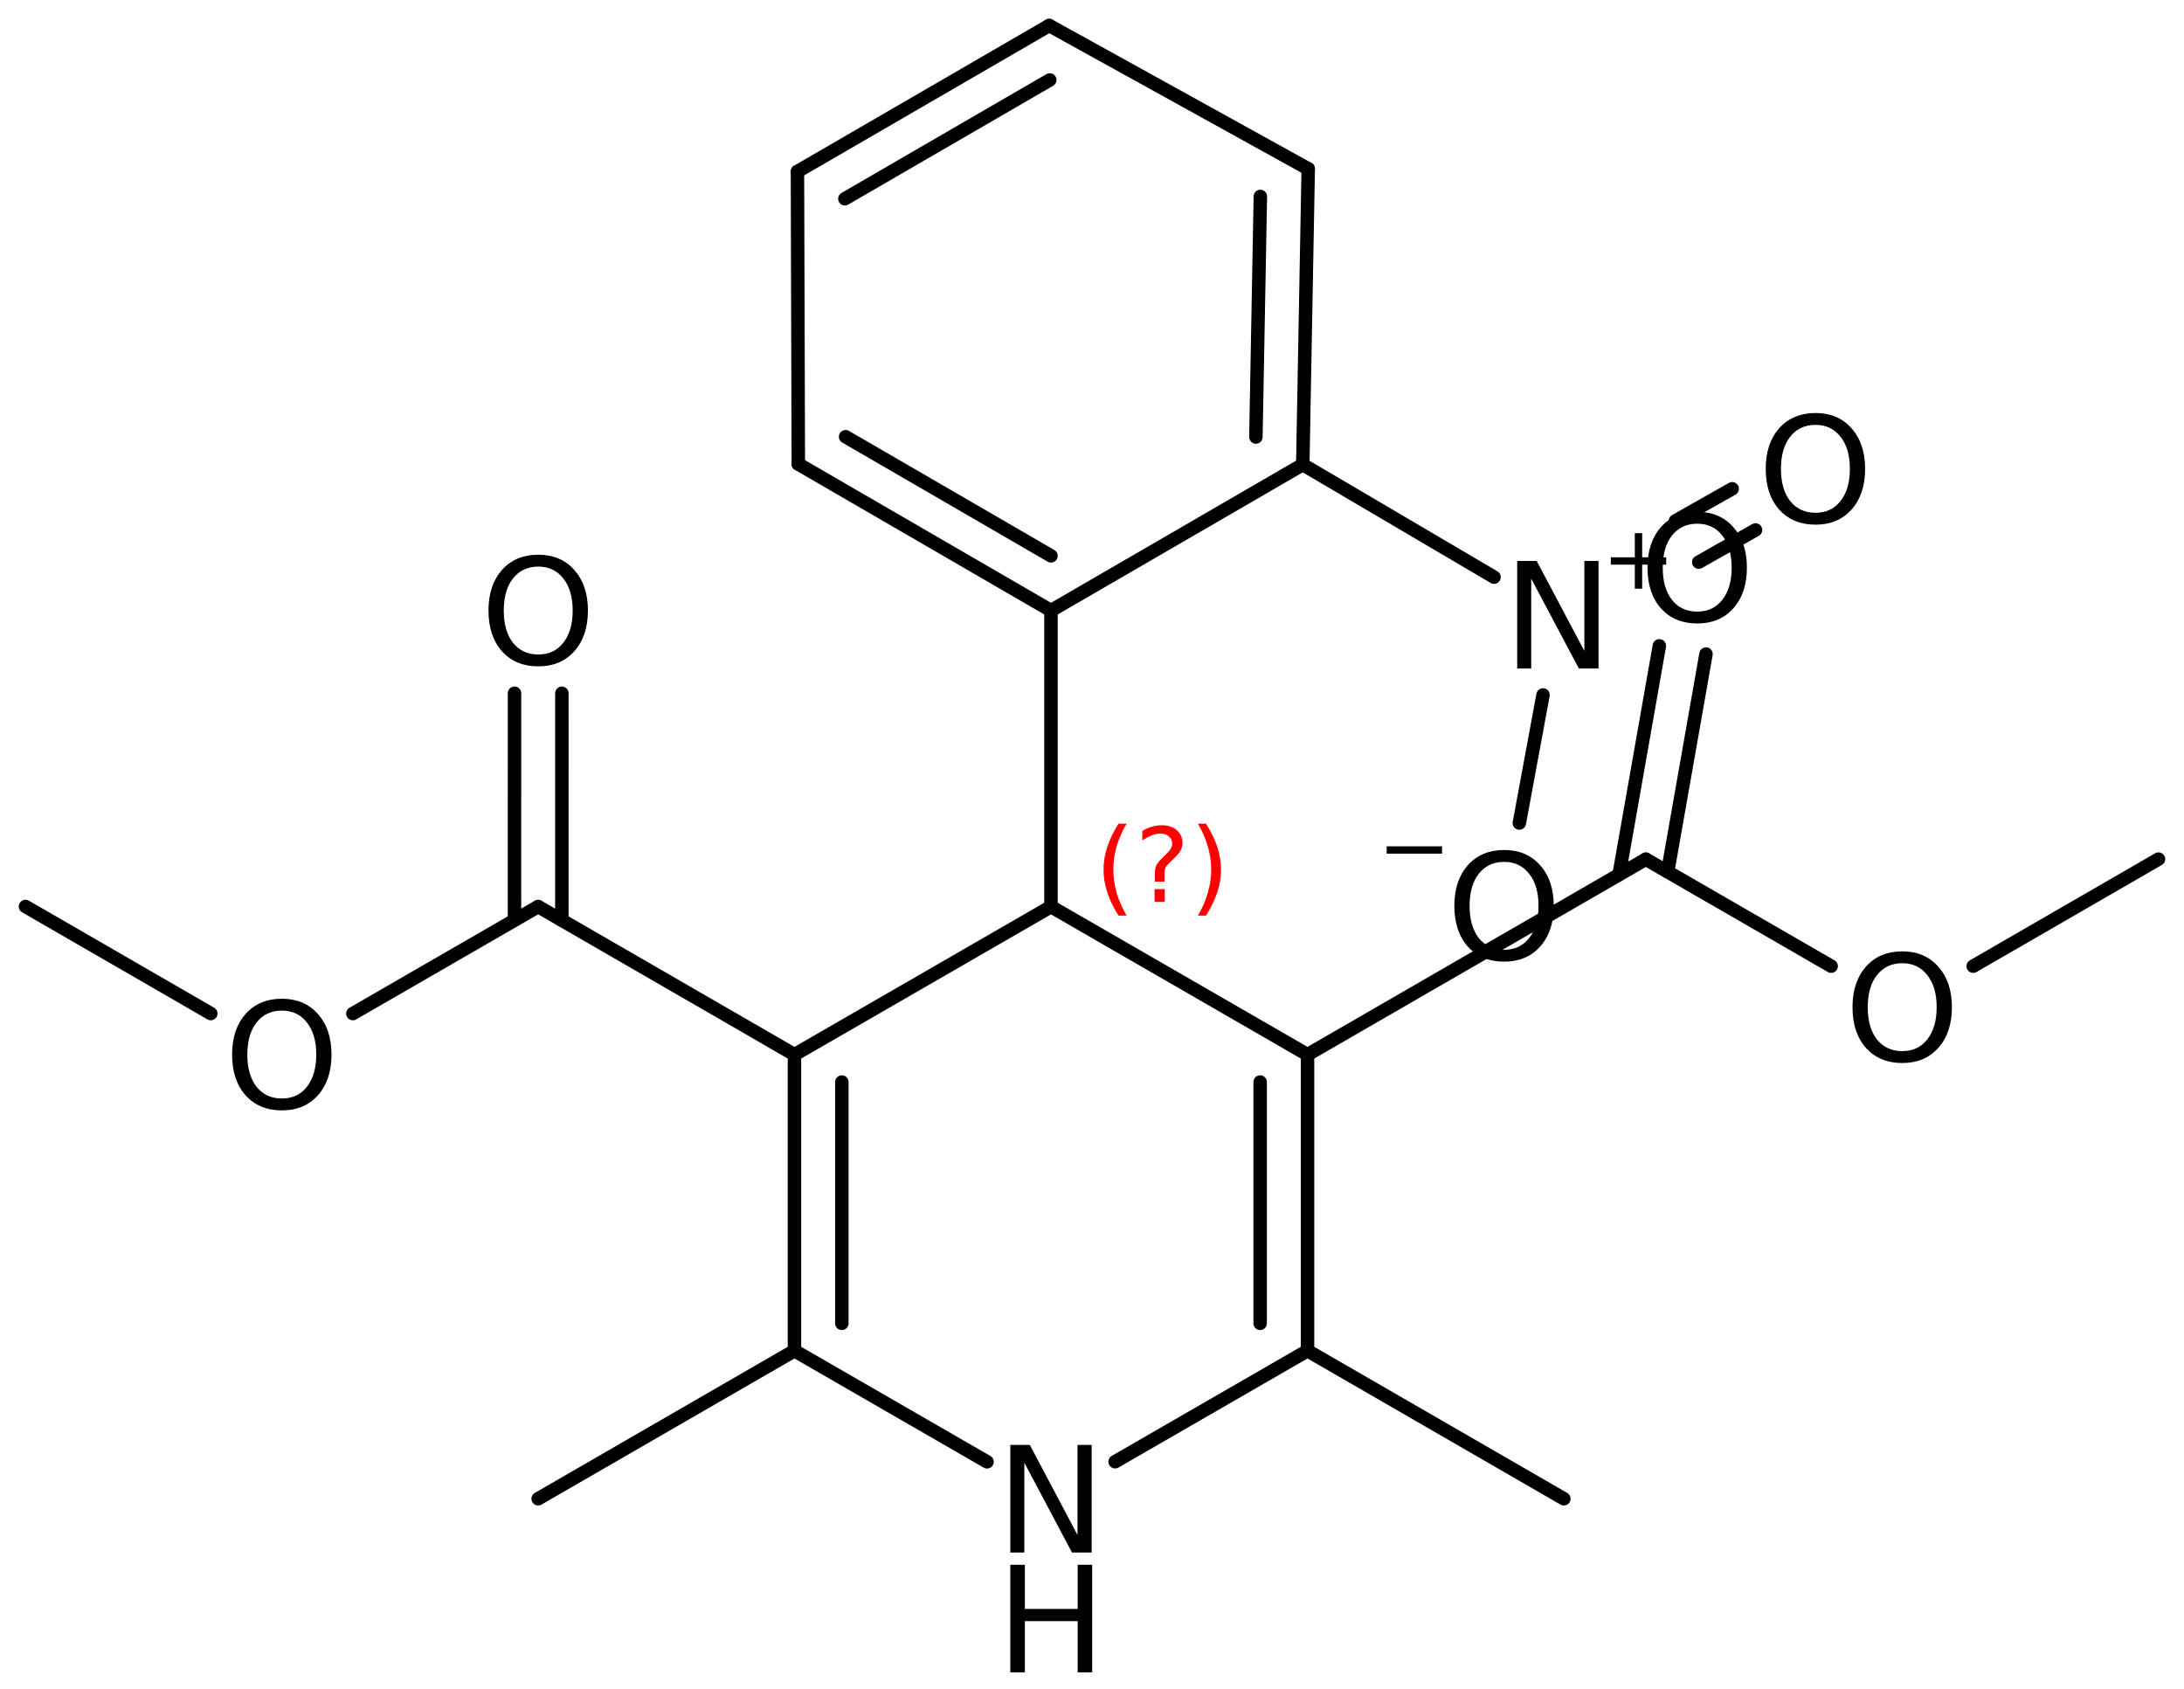 <?xml version='1.0' encoding='UTF-8'?>
<!DOCTYPE svg PUBLIC "-//W3C//DTD SVG 1.1//EN" "http://www.w3.org/Graphics/SVG/1.1/DTD/svg11.dtd">
<svg version='1.2' xmlns='http://www.w3.org/2000/svg' xmlns:xlink='http://www.w3.org/1999/xlink' width='74.968mm' height='57.954mm' viewBox='0 0 74.968 57.954'>
  <desc>Generated by the Chemistry Development Kit (http://github.com/cdk)</desc>
  <g stroke-linecap='round' stroke-linejoin='round' stroke='#000000' stroke-width='.462' fill='#000000'>
    <rect x='.0' y='.0' width='75.0' height='58.0' fill='#FFFFFF' stroke='none'/>
    <g id='mol1' class='mol'>
      <line id='mol1bnd1' class='bond' x1='18.473' y1='51.436' x2='27.271' y2='46.355'/>
      <g id='mol1bnd2' class='bond'>
        <line x1='27.271' y1='36.195' x2='27.271' y2='46.355'/>
        <line x1='28.897' y1='37.134' x2='28.897' y2='45.416'/>
      </g>
      <line id='mol1bnd3' class='bond' x1='27.271' y1='36.195' x2='36.076' y2='31.115'/>
      <line id='mol1bnd4' class='bond' x1='36.076' y1='31.115' x2='44.882' y2='36.195'/>
      <g id='mol1bnd5' class='bond'>
        <line x1='44.882' y1='46.355' x2='44.882' y2='36.195'/>
        <line x1='43.256' y1='45.416' x2='43.256' y2='37.134'/>
      </g>
      <line id='mol1bnd6' class='bond' x1='44.882' y1='46.355' x2='38.277' y2='50.165'/>
      <line id='mol1bnd7' class='bond' x1='27.271' y1='46.355' x2='33.881' y2='50.168'/>
      <line id='mol1bnd8' class='bond' x1='44.882' y1='46.355' x2='53.68' y2='51.436'/>
      <line id='mol1bnd9' class='bond' x1='44.882' y1='36.195' x2='56.495' y2='29.487'/>
      <g id='mol1bnd10' class='bond'>
        <line x1='55.576' y1='30.018' x2='56.959' y2='22.165'/>
        <line x1='57.244' y1='29.92' x2='58.56' y2='22.447'/>
      </g>
      <line id='mol1bnd11' class='bond' x1='56.495' y1='29.487' x2='62.856' y2='33.158'/>
      <line id='mol1bnd12' class='bond' x1='67.732' y1='33.158' x2='74.093' y2='29.484'/>
      <line id='mol1bnd13' class='bond' x1='36.076' y1='31.115' x2='36.076' y2='20.955'/>
      <g id='mol1bnd14' class='bond'>
        <line x1='27.403' y1='15.926' x2='36.076' y2='20.955'/>
        <line x1='29.026' y1='14.988' x2='36.076' y2='19.076'/>
      </g>
      <line id='mol1bnd15' class='bond' x1='27.403' y1='15.926' x2='27.373' y2='5.886'/>
      <g id='mol1bnd16' class='bond'>
        <line x1='36.015' y1='.875' x2='27.373' y2='5.886'/>
        <line x1='36.034' y1='2.744' x2='29.001' y2='6.821'/>
      </g>
      <line id='mol1bnd17' class='bond' x1='36.015' y1='.875' x2='44.906' y2='5.793'/>
      <g id='mol1bnd18' class='bond'>
        <line x1='44.719' y1='15.944' x2='44.906' y2='5.793'/>
        <line x1='43.11' y1='14.997' x2='43.263' y2='6.742'/>
      </g>
      <line id='mol1bnd19' class='bond' x1='36.076' y1='20.955' x2='44.719' y2='15.944'/>
      <line id='mol1bnd20' class='bond' x1='44.719' y1='15.944' x2='51.284' y2='19.807'/>
      <g id='mol1bnd21' class='bond'>
        <line x1='57.51' y1='17.877' x2='59.459' y2='16.774'/>
        <line x1='58.311' y1='19.292' x2='60.26' y2='18.188'/>
      </g>
      <line id='mol1bnd22' class='bond' x1='52.966' y1='23.85' x2='52.153' y2='28.245'/>
      <line id='mol1bnd23' class='bond' x1='27.271' y1='36.195' x2='18.473' y2='31.113'/>
      <g id='mol1bnd24' class='bond'>
        <line x1='17.66' y1='31.582' x2='17.661' y2='23.792'/>
        <line x1='19.286' y1='31.583' x2='19.287' y2='23.793'/>
      </g>
      <line id='mol1bnd25' class='bond' x1='18.473' y1='31.113' x2='12.112' y2='34.785'/>
      <line id='mol1bnd26' class='bond' x1='7.235' y1='34.784' x2='.875' y2='31.11'/>
      <g id='mol1atm7' class='atom'>
        <path d='M34.68 49.589h.669l1.637 3.089v-3.089h.486v3.692h-.675l-1.636 -3.084v3.084h-.481v-3.692z' stroke='none'/>
        <path d='M34.68 53.702h.499v1.515h1.813v-1.515h.498v3.692h-.498v-1.758h-1.813v1.758h-.499v-3.692z' stroke='none'/>
      </g>
      <path id='mol1atm10' class='atom' d='M58.261 17.973q-.548 -.0 -.87 .407q-.316 .402 -.316 1.101q-.0 .7 .316 1.107q.322 .402 .87 .402q.541 -.0 .857 -.402q.323 -.407 .323 -1.107q-.0 -.699 -.323 -1.101q-.316 -.407 -.857 -.407zM58.261 17.565q.772 .0 1.234 .523q.469 .523 .469 1.393q-.0 .876 -.469 1.399q-.462 .517 -1.234 .517q-.779 .0 -1.247 -.517q-.462 -.523 -.462 -1.399q-.0 -.87 .462 -1.393q.468 -.523 1.247 -.523z' stroke='none'/>
      <path id='mol1atm11' class='atom' d='M65.298 33.057q-.548 .0 -.87 .408q-.316 .401 -.316 1.101q-.0 .699 .316 1.107q.322 .401 .87 .401q.541 .0 .857 -.401q.323 -.408 .323 -1.107q-.0 -.7 -.323 -1.101q-.316 -.408 -.857 -.408zM65.298 32.65q.772 -.0 1.234 .523q.469 .523 .469 1.393q-.0 .876 -.469 1.399q-.462 .517 -1.234 .517q-.779 -.0 -1.247 -.517q-.462 -.523 -.462 -1.399q-.0 -.87 .462 -1.393q.468 -.523 1.247 -.523z' stroke='none'/>
      <g id='mol1atm19' class='atom'>
        <path d='M52.079 19.251h.669l1.637 3.089v-3.089h.486v3.692h-.675l-1.636 -3.084v3.084h-.481v-3.692z' stroke='none'/>
        <path d='M56.369 18.298v.828h.825v.252h-.825v.825h-.252v-.825h-.824v-.252h.824v-.828h.252z' stroke='none'/>
      </g>
      <path id='mol1atm20' class='atom' d='M62.319 14.581q-.547 .0 -.87 .408q-.316 .401 -.316 1.101q-.0 .699 .316 1.107q.323 .401 .87 .401q.541 .0 .858 -.401q.322 -.408 .322 -1.107q-.0 -.7 -.322 -1.101q-.317 -.408 -.858 -.408zM62.319 14.174q.772 -.0 1.235 .523q.468 .523 .468 1.393q-.0 .876 -.468 1.399q-.463 .517 -1.235 .517q-.779 -.0 -1.247 -.517q-.462 -.523 -.462 -1.399q-.0 -.87 .462 -1.393q.468 -.523 1.247 -.523z' stroke='none'/>
      <g id='mol1atm21' class='atom'>
        <path d='M51.631 29.579q-.547 -.0 -.87 .407q-.316 .402 -.316 1.101q-.0 .7 .316 1.107q.323 .402 .87 .402q.541 -.0 .858 -.402q.322 -.407 .322 -1.107q-.0 -.699 -.322 -1.101q-.317 -.407 -.858 -.407zM51.631 29.171q.772 .0 1.235 .523q.468 .523 .468 1.393q.0 .876 -.468 1.399q-.463 .517 -1.235 .517q-.779 .0 -1.247 -.517q-.462 -.523 -.462 -1.399q-.0 -.87 .462 -1.393q.468 -.523 1.247 -.523z' stroke='none'/>
        <path d='M47.599 29.045h1.901v.252h-1.901v-.252z' stroke='none'/>
      </g>
      <path id='mol1atm23' class='atom' d='M18.478 19.445q-.548 -.0 -.87 .407q-.316 .402 -.316 1.101q-.0 .7 .316 1.107q.322 .402 .87 .402q.541 -.0 .857 -.402q.323 -.407 .323 -1.107q-.0 -.699 -.323 -1.101q-.316 -.407 -.857 -.407zM18.478 19.037q.772 .0 1.234 .523q.469 .523 .469 1.393q-.0 .876 -.469 1.399q-.462 .517 -1.234 .517q-.779 .0 -1.247 -.517q-.463 -.523 -.463 -1.399q.0 -.87 .463 -1.393q.468 -.523 1.247 -.523z' stroke='none'/>
      <path id='mol1atm24' class='atom' d='M9.676 34.683q-.547 .0 -.869 .408q-.317 .401 -.317 1.101q.0 .699 .317 1.107q.322 .401 .869 .401q.542 .0 .858 -.401q.322 -.408 .322 -1.107q.0 -.7 -.322 -1.101q-.316 -.408 -.858 -.408zM9.676 34.276q.773 -.0 1.235 .523q.468 .523 .468 1.393q.0 .876 -.468 1.399q-.462 .517 -1.235 .517q-.778 -.0 -1.247 -.517q-.462 -.523 -.462 -1.399q.0 -.87 .462 -1.393q.469 -.523 1.247 -.523z' stroke='none'/>
      <path d='M38.672 28.267q-.23 .396 -.345 .787q-.111 .388 -.111 .788q.0 .4 .111 .792q.115 .392 .345 .788h-.277q-.26 -.409 -.387 -.801q-.128 -.391 -.128 -.779q-.0 -.387 .128 -.775q.127 -.391 .387 -.8h.277zM39.632 30.515h.349v.438h-.349v-.438zM39.973 30.259h-.332v-.264q-.0 -.178 .047 -.289q.051 -.111 .208 -.26l.154 -.153q.097 -.094 .14 -.175q.047 -.081 .047 -.166q-.0 -.153 -.115 -.247q-.111 -.098 -.298 -.098q-.136 .0 -.294 .064q-.153 .06 -.319 .175v-.328q.162 -.098 .328 -.145q.166 -.051 .344 -.051q.32 .0 .511 .17q.196 .167 .196 .443q.0 .132 -.064 .251q-.063 .115 -.217 .264l-.153 .149q-.081 .081 -.115 .128q-.034 .047 -.047 .09q-.013 .038 -.017 .089q-.004 .051 -.004 .141v.212zM41.121 28.267h.276q.26 .409 .388 .8q.128 .388 .128 .775q-.0 .388 -.128 .779q-.128 .392 -.388 .801h-.276q.23 -.396 .34 -.788q.115 -.392 .115 -.792q.0 -.4 -.115 -.788q-.11 -.391 -.34 -.787z' stroke='none' fill='#FF0000'/>
    </g>
  </g>
</svg>
